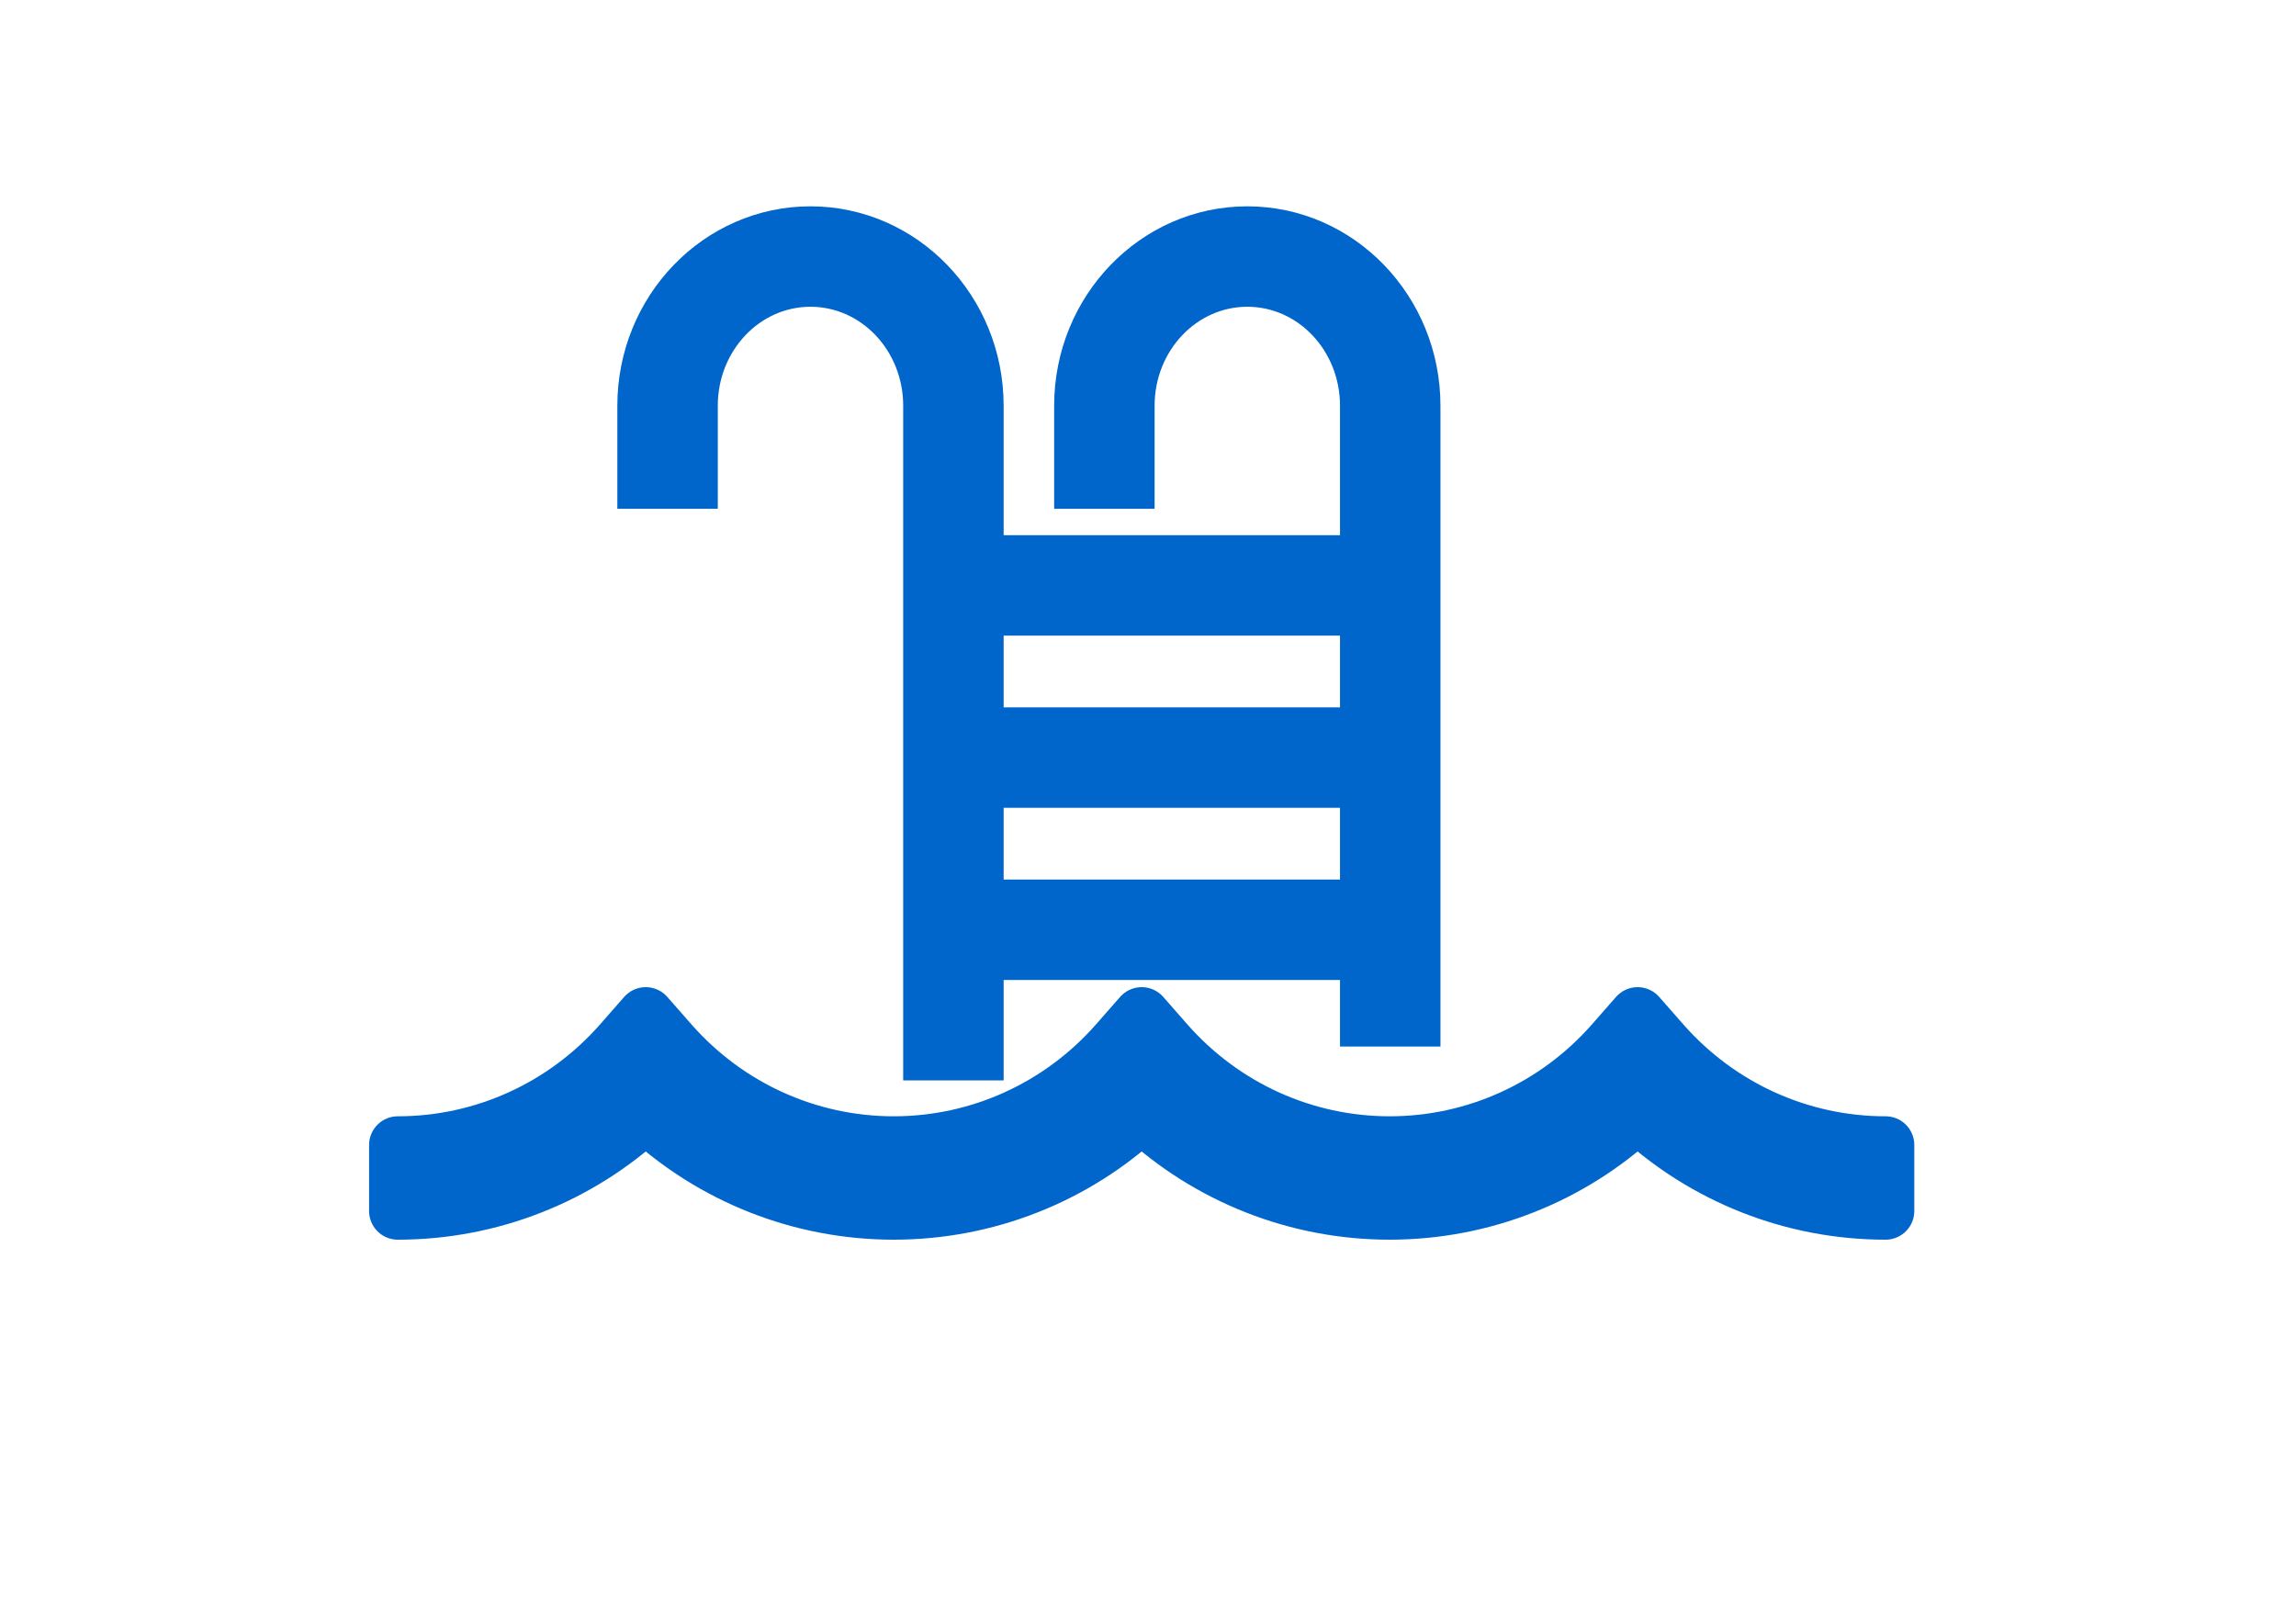 <?xml version="1.0" encoding="UTF-8"?>
<svg id="Layer_1" data-name="Layer 1" xmlns="http://www.w3.org/2000/svg" viewBox="0 0 40 28">
  <defs>
    <style>
      .cls-1 {
        stroke-linecap: round;
        stroke-linejoin: round;
      }

      .cls-1, .cls-2 {
        fill: #06c;
        stroke: #06c;
      }

      .cls-2 {
        stroke-miterlimit: 10;
        stroke-width: .75px;
      }
    </style>
  </defs>
  <path class="cls-1" d="m32.85,21.1c-1.61,0-3.15-.61-4.32-1.7-1.17,1.09-2.71,1.7-4.32,1.7s-3.15-.61-4.32-1.7c-1.17,1.09-2.71,1.7-4.32,1.7s-3.15-.61-4.32-1.7c-1.17,1.09-2.71,1.7-4.32,1.7v-1.15c1.49,0,2.9-.64,3.89-1.76l.43-.49.43.49c.99,1.12,2.4,1.76,3.89,1.76s2.9-.64,3.89-1.76l.43-.49.43.49c.99,1.12,2.4,1.76,3.89,1.76s2.9-.64,3.89-1.76l.43-.49.43.49c.99,1.12,2.4,1.76,3.89,1.76v1.15Z"/>
  <path class="cls-2" d="m24.72,17.86h-1V7.07c0-1.16-.89-2.1-1.99-2.1s-1.99.94-1.99,2.1v1.42h-1v-1.42c0-1.71,1.34-3.1,2.99-3.1s2.99,1.39,2.99,3.1v10.79Z"/>
  <path class="cls-2" d="m17.11,18.45h-1V7.07c0-1.16-.89-2.1-1.99-2.1s-1.99.94-1.99,2.1v1.42h-1v-1.42c0-1.71,1.34-3.1,2.99-3.1s2.99,1.39,2.99,3.1v11.38Z"/>
  <rect class="cls-2" x="16.61" y="9.7" width="7.6" height="1"/>
  <rect class="cls-2" x="16.61" y="12.7" width="7.6" height="1"/>
  <rect class="cls-2" x="16.61" y="15.7" width="7.6" height="1"/>
</svg>